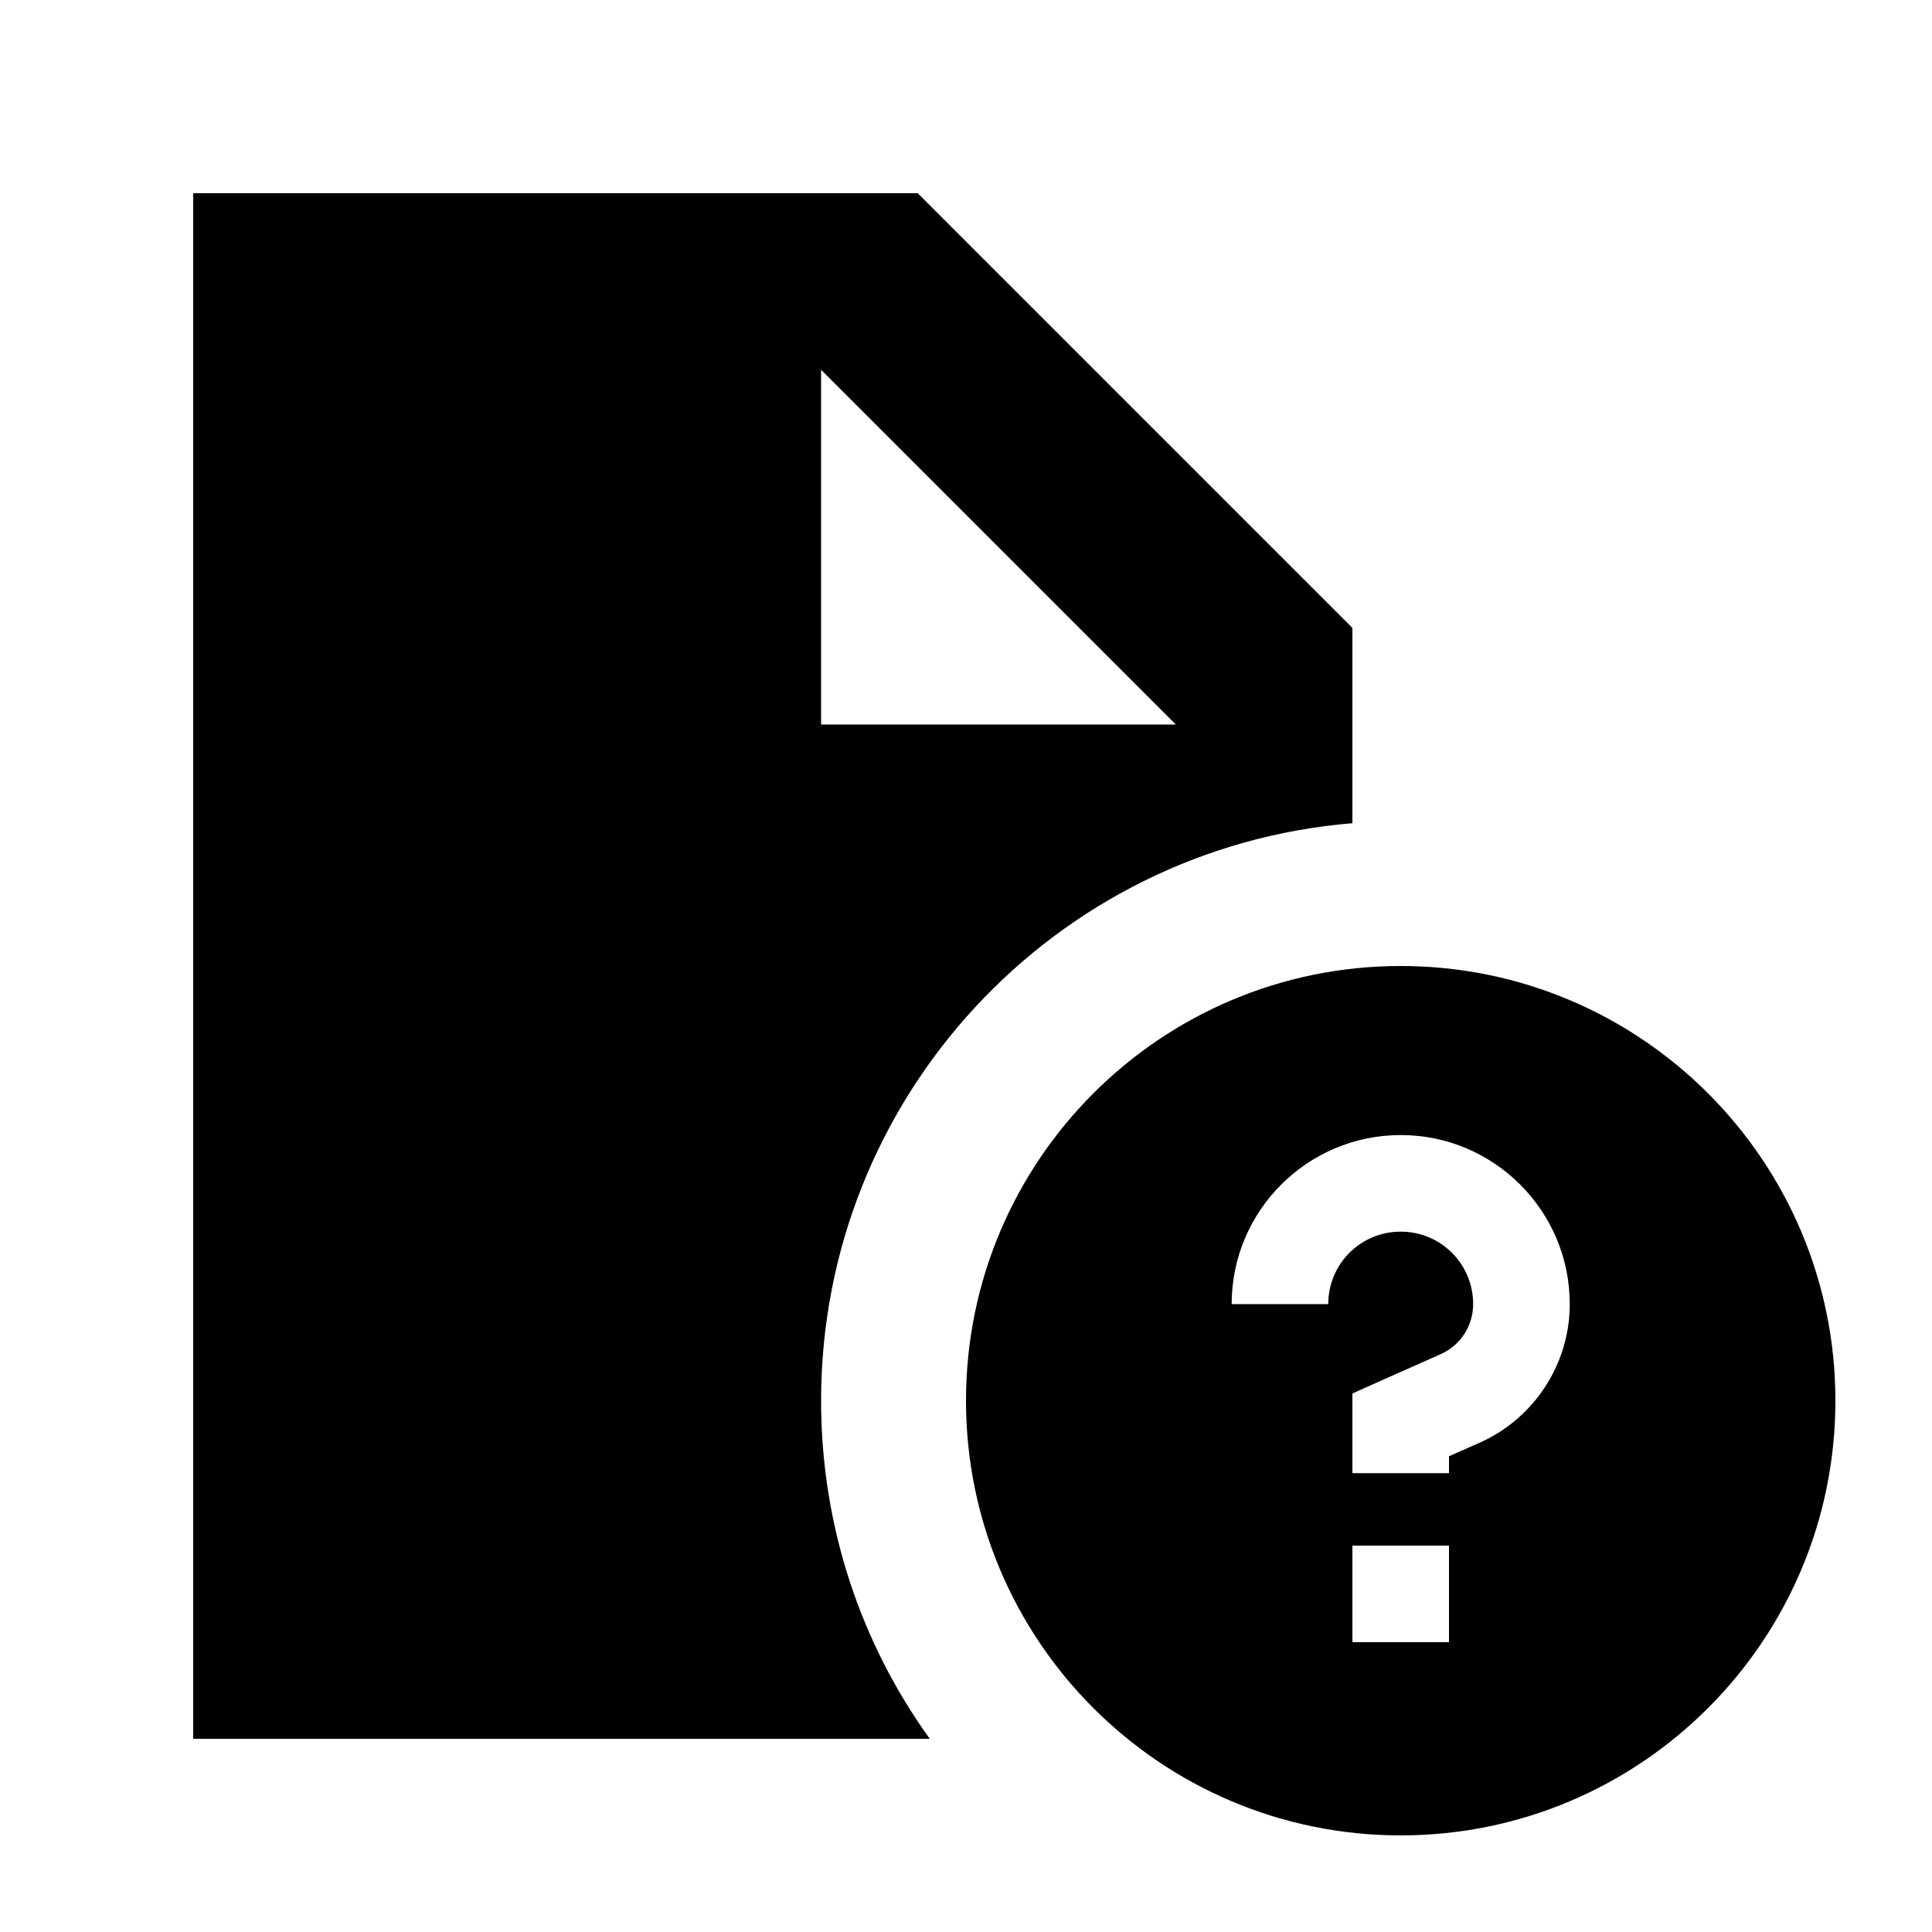 <svg xmlns="http://www.w3.org/2000/svg" viewBox="0 0 640 640"><!--! Font Awesome Pro 7.1.0 by @fontawesome - https://fontawesome.com License - https://fontawesome.com/license (Commercial License) Copyright 2025 Fonticons, Inc. --><path fill="currentColor" d="M304 64L64 64L64 576L308 576C285.3 544.5 272 505.8 272 464C272 363.4 349.4 280.8 448 272.7L448 208L304 64zM389.5 240L272 240L272 122.5L389.5 240zM608 464C608 384.5 543.5 320 464 320C384.5 320 320 384.5 320 464C320 543.5 384.5 608 464 608C543.5 608 608 543.5 608 464zM464 408C450.7 408 440 418.7 440 432L408 432C408 401.1 433.1 376 464 376C494.9 376 520 401.1 520 432C520 451.8 508.3 469.8 490.2 477.9L480 482.4L480 488L448 488L448 461.6C452.6 459.5 462.4 455.2 477.2 448.6C483.8 445.7 488 439.2 488 432C488 418.7 477.3 408 464 408zM448 544L448 512L480 512L480 544L448 544z"/></svg>